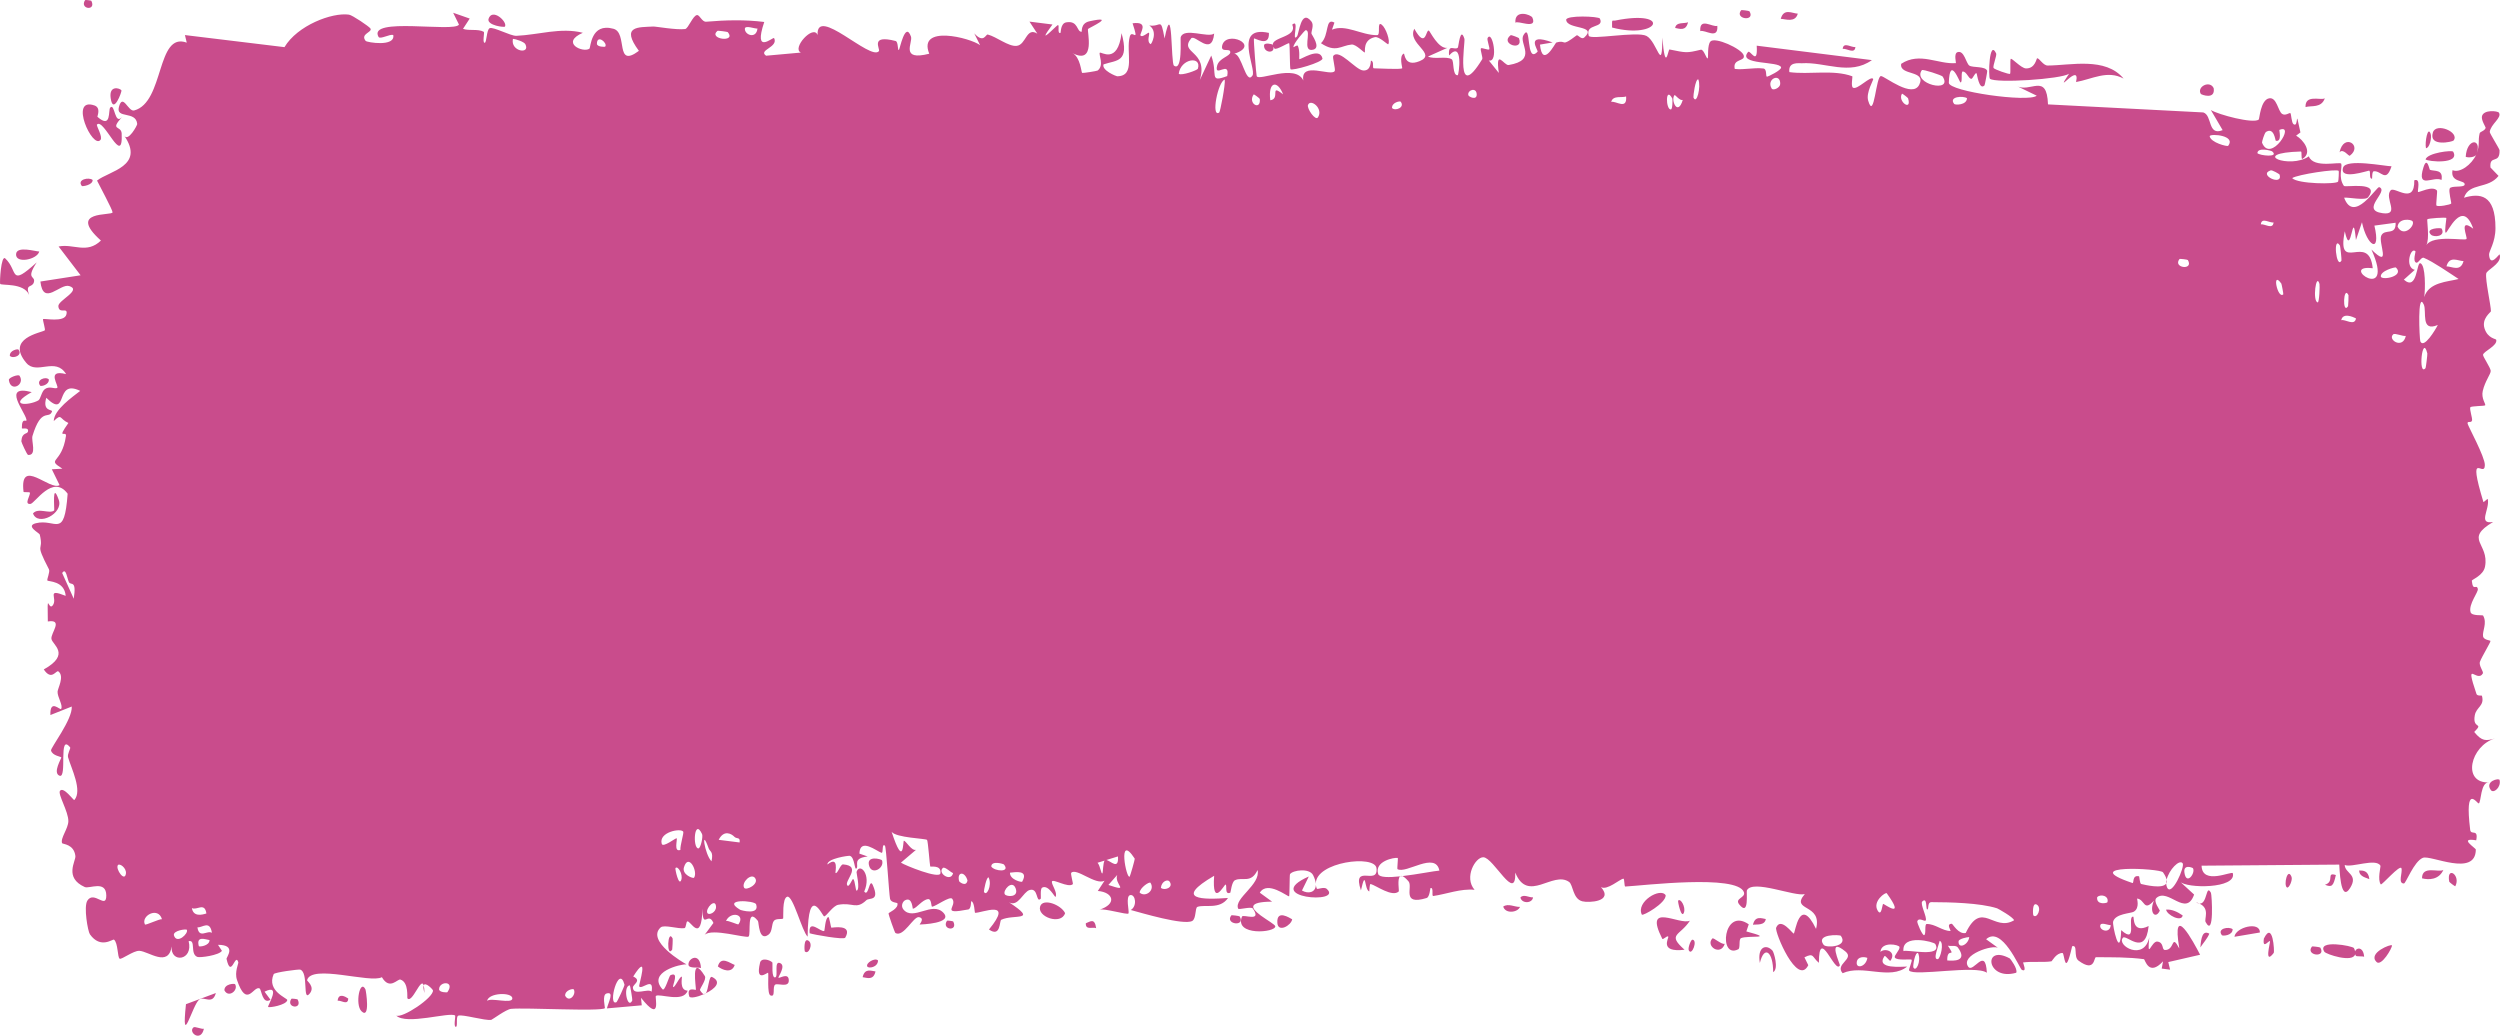 <?xml version="1.0" encoding="UTF-8"?> <svg xmlns="http://www.w3.org/2000/svg" viewBox="0 0 70 29" fill="none"><path d="M5.416 28.768C5.46 28.732 5.634 28.821 5.709 28.805C5.624 29.195 5.26 28.902 5.416 28.768ZM13.152 0.52C13.09 0.616 13.027 0.712 12.964 0.808C13.142 0.871 13.381 0.8 13.546 0.891C13.573 0.907 13.503 1.185 13.567 1.198C13.631 1.21 13.619 0.829 13.712 0.789C13.816 0.744 14.293 1.009 14.458 1.003C15.076 0.977 15.7 0.76 16.319 0.918C15.68 1.199 16.324 1.486 16.503 1.364C16.543 1.336 16.536 0.628 17.178 0.806C17.585 0.919 17.209 1.931 17.889 1.424C17.366 0.717 17.88 0.766 18.29 0.743C18.361 0.738 18.932 0.845 19.184 0.813C19.27 0.803 19.402 0.432 19.516 0.422C19.595 0.416 19.655 0.618 19.772 0.608C20.317 0.562 20.853 0.547 21.399 0.615C21.08 1.567 21.65 1.021 21.675 1.067C21.805 1.325 21.217 1.399 21.45 1.56C21.775 1.531 22.1 1.501 22.425 1.472C22.158 1.355 22.779 0.67 22.893 0.982C22.843 0.14 24.375 1.714 24.609 1.433C24.657 1.374 24.339 0.958 25.077 1.148C25.157 1.169 25.127 1.423 25.169 1.399C25.194 1.385 25.346 0.578 25.507 1.024C25.567 1.187 25.188 1.717 26.019 1.504C25.688 0.682 27.17 1.059 27.443 1.265C27.388 1.154 27.334 1.044 27.279 0.934C27.549 1.231 27.598 0.952 27.658 0.967C27.903 1.029 28.239 1.31 28.467 1.284C28.734 1.255 28.735 0.744 29.046 0.943C28.972 0.83 28.898 0.717 28.825 0.605C29.04 0.632 29.254 0.659 29.469 0.686C28.971 1.362 29.576 0.718 29.616 0.704C29.68 0.679 29.588 0.956 29.695 0.921C29.706 0.916 29.69 0.655 29.854 0.626C30.196 0.566 30.142 0.893 30.285 0.89C30.299 0.888 30.253 0.653 30.5 0.597C31.289 0.421 30.497 0.777 30.466 0.81C30.427 0.853 30.697 1.834 30.027 1.486C30.252 1.597 30.275 2.031 30.3 2.042C30.323 2.051 30.712 1.99 30.734 1.975C30.925 1.827 30.757 1.53 30.794 1.477C30.825 1.434 31.294 1.821 31.404 0.928C31.629 1.752 31.275 1.676 30.898 1.803C30.843 1.972 31.257 2.136 31.279 2.136C31.812 2.134 31.517 1.457 31.634 1.024C31.695 0.798 31.912 1.26 31.712 0.652C32.196 0.588 31.902 0.94 31.933 0.992C31.981 1.069 32.15 0.895 32.171 0.918C32.203 0.952 32.094 1.162 32.217 1.236C32.237 1.247 32.435 0.885 32.18 0.713C32.521 0.764 32.493 0.455 32.608 1.077C32.843 -0.099 32.779 1.772 32.871 1.838C33.117 2.012 33.046 1.089 33.059 1.044C33.148 0.755 33.828 1.072 33.997 0.939C33.931 1.604 33.458 0.946 33.352 1.075C32.999 1.505 33.849 1.408 33.593 2.244C33.7 2.014 33.807 1.785 33.915 1.555C34.111 2.092 33.832 2.327 34.362 2.13C34.449 1.667 33.987 2.204 34.08 1.838C34.135 1.624 34.442 1.578 34.448 1.465C34.454 1.329 34.176 1.49 34.22 1.281C34.316 0.829 35.328 1.259 34.557 1.506C34.772 1.498 34.883 2.396 35.069 2.116C35.19 1.935 34.512 0.694 35.529 0.921C35.551 1.346 35.123 1.047 35.111 1.079C35.096 1.126 35.173 2.083 35.187 2.13C35.234 2.286 36.273 1.773 36.493 2.254C36.406 1.701 37.278 2.156 37.373 1.987C37.398 1.94 37.303 1.602 37.331 1.566C37.499 1.352 37.955 1.957 38.167 1.973C38.404 1.991 38.374 1.698 38.387 1.698C38.491 1.715 38.408 1.913 38.471 1.913C38.568 1.912 39.229 1.952 39.262 1.911C39.272 1.898 39.164 1.564 39.308 1.5C39.333 1.489 39.317 1.886 39.744 1.714C40.258 1.508 39.387 1.221 39.601 0.806C39.931 1.397 39.92 0.812 40.01 0.858C40.041 0.874 40.272 1.372 40.523 1.341C40.343 1.422 40.163 1.503 39.983 1.583C40.16 1.671 40.503 1.563 40.649 1.661C40.72 1.709 40.661 2.118 40.816 2.107C40.849 2.103 40.978 1.106 40.574 1.553C40.541 1.197 40.734 1.429 40.823 1.329C40.837 1.313 40.89 0.718 41.004 1.088C41.032 1.179 40.733 2.913 41.502 1.658C41.527 1.617 41.441 1.4 41.465 1.355C41.481 1.325 41.678 1.412 41.7 1.382C41.722 1.349 41.627 1.111 41.653 1.065C41.788 0.824 41.966 1.765 41.687 1.693C41.781 1.809 41.874 1.926 41.967 2.042C41.867 1.333 42.114 1.842 42.242 1.821C43.07 1.681 42.516 1.22 42.658 0.982C42.887 0.599 42.712 1.812 43.052 1.447C43.083 1.413 42.673 0.898 43.474 1.189C43.356 1.209 43.237 1.229 43.119 1.249C43.188 1.934 43.547 1.202 43.574 1.192C43.889 1.098 43.676 1.345 44.143 0.992C44.185 0.96 44.276 1.13 44.365 1.045C44.735 0.698 43.877 0.834 43.853 0.557C43.843 0.421 44.765 0.455 44.797 0.52C44.931 0.806 44.379 0.646 44.484 1.001C44.523 1.127 45.838 0.868 46.102 1.006C46.406 1.167 46.543 2.097 46.545 1.052C46.631 2.078 46.707 1.378 46.746 1.385C47.217 1.48 47.218 1.49 47.622 1.392C47.711 1.371 47.786 1.682 47.818 1.629C47.836 1.598 47.802 1.265 47.892 1.162C48.017 1.022 48.767 1.364 48.823 1.548C48.879 1.732 48.506 1.628 48.573 1.93C48.843 1.961 49.102 1.886 49.373 1.918C49.486 1.932 49.428 2.144 49.477 2.148C49.498 2.151 49.887 1.964 49.87 1.886C49.832 1.704 48.629 1.827 48.946 1.456C49.007 1.384 49.223 1.872 49.188 1.279C50.263 1.413 51.338 1.548 52.413 1.683C51.795 2.126 51.1 1.729 50.453 1.771C50.365 1.776 50.065 1.719 50.102 2.019C50.652 2.096 51.336 1.94 51.864 2.136C51.88 2.142 51.819 2.412 51.882 2.454C52 2.534 52.386 2.099 52.45 2.212C52.462 2.238 52.242 2.593 52.309 2.819C52.48 3.398 52.523 2.115 52.671 2.13C52.785 2.143 53.549 2.763 53.74 2.371C53.943 1.953 53.176 2.129 53.233 1.787C53.751 1.444 54.276 1.81 54.766 1.767C54.775 1.766 54.7 1.499 54.809 1.461C54.999 1.396 55.049 1.776 55.142 1.837C55.242 1.901 55.595 1.847 55.642 1.985C55.648 2.003 55.576 2.38 55.566 2.391C55.412 2.546 55.357 2.057 55.343 2.051C55.291 2.032 55.239 2.219 55.191 2.208C55.112 2.19 55.069 2.016 54.964 2.001C54.892 1.99 54.962 2.323 54.892 2.307C54.867 2.3 54.593 1.541 54.567 2.316C54.559 2.561 56.803 2.875 57.028 2.679C56.835 2.586 56.643 2.493 56.45 2.399C56.841 2.626 57.311 2.007 57.344 2.923C58.793 2.998 60.242 3.073 61.691 3.148C61.95 3.226 61.808 3.815 62.234 3.644C62.124 3.456 62.014 3.269 61.904 3.081C62.122 3.213 63.089 3.47 63.245 3.348C63.266 3.332 63.294 2.799 63.535 2.753C63.75 2.713 63.784 3.112 63.899 3.189C63.995 3.252 64.103 3.147 64.132 3.169C64.154 3.187 64.162 3.431 64.215 3.474C64.382 3.606 64.247 2.918 64.412 3.708C64.372 3.738 64.332 3.768 64.291 3.798C64.492 3.912 64.766 4.271 64.471 4.447C64.42 4.478 64.463 4.242 64.425 4.242C62.94 4.286 64.126 4.745 64.647 4.378C64.781 4.728 65.53 4.515 65.555 4.584C65.59 4.684 65.462 4.963 65.629 5.205C65.665 5.256 66.667 5.06 66.306 5.525C66.232 5.621 65.751 5.521 65.635 5.534C65.908 6.276 66.547 5.213 66.619 5.24C66.909 5.356 66.062 5.883 66.715 5.97C67.217 6.036 66.746 5.54 66.939 5.329C67.047 5.21 67.615 5.756 67.6 5.049C67.795 4.974 67.68 5.348 67.705 5.375C67.728 5.399 68.112 5.187 68.236 5.336C68.251 5.354 68.204 5.722 68.219 5.752C68.249 5.803 68.619 5.73 68.634 5.699C68.644 5.677 68.555 5.356 68.592 5.278C68.634 5.188 68.99 5.263 69.01 5.171C69.037 5.032 68.598 5.124 68.671 4.764C68.874 4.855 69.204 4.615 69.337 4.325C69.304 4.408 69.108 4.42 69.04 4.391C69.072 3.864 69.493 3.871 69.349 4.288C69.441 4.064 69.378 3.945 69.43 3.734C69.444 3.681 69.574 3.67 69.599 3.578C69.602 3.56 69.468 3.361 69.495 3.254C69.543 3.061 69.938 3.105 69.97 3.155C70.061 3.299 69.739 3.473 69.713 3.695C69.709 3.729 69.982 4.165 69.987 4.203C70.002 4.616 69.698 4.318 69.733 4.69C69.808 4.768 69.883 4.847 69.959 4.925C69.668 5.302 69.131 5.108 68.992 5.536C69.423 5.409 69.874 5.424 69.873 6.387C69.873 6.793 69.686 7.031 69.694 7.134C69.721 7.504 69.979 7.103 69.989 7.122C69.996 7.144 70 7.166 70 7.188C70 7.188 70 7.188 70 7.188C70 7.404 69.632 7.56 69.614 7.658C69.583 7.834 69.747 8.555 69.746 8.715C69.741 8.747 69.479 8.918 69.567 9.197C69.656 9.478 69.886 9.484 69.894 9.513C69.938 9.682 69.537 9.835 69.525 9.935C69.519 9.985 69.734 10.294 69.74 10.383C69.745 10.472 69.582 10.666 69.517 10.947C69.469 11.156 69.609 11.316 69.585 11.349C69.567 11.371 69.188 11.367 69.169 11.404C69.142 11.458 69.231 11.708 69.218 11.77C69.199 11.86 69.077 11.77 69.093 11.862C69.105 11.931 69.579 12.792 69.576 13.022C69.57 13.414 69.069 12.512 69.536 14.059C69.539 14.069 69.653 13.959 69.656 13.969C69.726 14.253 69.362 14.691 69.807 14.615C68.978 15.109 69.704 15.204 69.581 15.864C69.534 16.118 69.213 16.223 69.211 16.261C69.242 16.583 69.345 16.333 69.379 16.491C69.399 16.579 69.111 16.92 69.176 17.141C69.209 17.255 69.514 17.214 69.527 17.236C69.648 17.446 69.5 17.672 69.526 17.82C69.544 17.92 69.728 17.928 69.733 17.946C69.741 17.983 69.49 18.387 69.439 18.528C69.399 18.637 69.547 18.808 69.52 18.856C69.353 19.14 68.999 18.415 69.341 19.431C69.361 19.494 69.49 19.468 69.494 19.481C69.574 19.769 69.336 19.794 69.294 20.029C69.221 20.436 69.562 20.209 69.278 20.495C69.492 20.761 69.61 20.75 69.86 20.676C69.169 20.882 68.925 21.934 69.692 21.908C69.448 21.891 69.475 22.485 69.403 22.495C69.357 22.501 69.004 21.911 69.165 23.235C69.186 23.401 69.401 23.19 69.334 23.529C68.818 23.443 69.323 23.744 69.323 23.789C69.317 24.569 68.056 23.93 67.84 24.019C67.588 24.122 67.365 24.737 67.31 24.738C67.13 24.738 67.28 24.426 67.24 24.311C67.199 24.198 66.688 24.796 66.662 24.763C66.563 24.631 66.664 24.261 66.653 24.242C66.531 24.016 65.844 24.305 65.652 24.219C65.658 24.459 66.044 24.478 65.803 24.864C65.523 25.313 65.507 24.255 65.499 24.209C64.214 24.219 62.929 24.229 61.644 24.239C61.66 24.801 62.5 24.377 62.519 24.451C62.632 24.89 61.212 24.882 61.038 24.683C61.17 24.805 61.303 24.926 61.435 25.048C61.209 25.695 60.709 24.854 60.383 25.14C60.277 25.232 60.48 25.482 60.475 25.499C60.357 25.75 60.166 25.557 60.309 25.219C60.019 25.543 60.062 25.186 59.839 25.159C59.828 25.158 59.923 25.419 59.748 25.527C59.665 25.578 59.226 25.579 59.167 25.807C59.143 25.903 59.365 26.916 59.393 26.044C59.871 26.469 59.546 25.647 59.731 25.667C59.76 25.672 59.694 26.158 60.162 25.929C60.073 26.806 59.535 26.151 59.442 26.257C59.252 26.475 60.036 26.928 60.18 26.244C60.113 26.929 60.236 26.337 60.41 26.364C60.602 26.395 60.519 26.599 60.622 26.6C60.905 26.605 60.788 26.122 61.021 26.558C60.794 25.209 61.421 26.38 61.603 26.733C61.306 26.801 61.009 26.87 60.712 26.938C60.728 27.009 60.745 27.08 60.763 27.151C60.684 27.14 60.606 27.131 60.528 27.12C60.54 27.052 60.553 26.985 60.565 26.917C60.161 27.358 60.063 26.862 60.03 26.857C59.606 26.799 59.116 26.803 58.687 26.802C58.623 26.802 58.667 27.243 58.199 26.898C58.049 26.788 58.19 26.444 58.02 26.495C57.809 27.428 57.812 26.684 57.749 26.683C57.569 26.683 57.458 26.915 57.441 26.917C57.218 26.953 56.891 26.914 56.645 26.949C56.641 26.952 56.768 27.239 56.609 27.154C56.553 27.124 56.05 25.9 55.611 26.299C55.726 26.382 55.84 26.464 55.954 26.547C55.82 26.431 54.879 26.74 55.109 27.067C55.25 27.267 55.594 26.479 55.632 27.237C55.319 27.01 53.59 27.35 53.455 27.174C53.436 27.148 53.551 26.902 53.525 26.871C53.505 26.847 53.109 26.905 53.056 26.811C53.025 26.755 53.2 26.604 53.186 26.515C53.173 26.452 52.679 26.346 52.651 26.655C52.772 26.531 53.114 26.639 52.934 26.899C52.911 26.931 52.792 26.733 52.764 26.773C52.505 27.151 53.28 27.061 53.401 27.064C52.913 27.457 52.159 26.994 51.594 27.25C51.366 26.993 51.933 26.857 51.675 26.644C51.139 26.203 51.532 26.999 51.516 27.032C51.383 27.291 50.929 25.903 50.929 26.959C50.735 26.8 50.798 26.667 50.524 26.805C50.56 26.878 50.596 26.952 50.632 27.025C50.328 27.637 49.684 26.093 49.732 25.975C49.862 25.66 50.197 26.152 50.226 26.14C50.268 26.122 50.385 25.05 50.849 26.009C51.039 25.29 50.114 25.523 50.535 25.034C50.251 25.114 49.081 24.613 48.913 24.929C48.892 24.97 48.986 25.687 48.697 25.322C48.56 25.148 48.891 25.14 48.828 24.977C48.635 24.476 46.008 24.796 45.508 24.823C45.476 24.824 45.488 24.601 45.456 24.603C45.358 24.61 45.002 24.941 44.827 24.839C45.19 25.25 44.485 25.282 44.306 25.237C44.034 25.168 44.051 24.777 43.934 24.694C43.481 24.373 42.779 25.302 42.428 24.433C42.447 25.295 41.82 24.011 41.534 24.003C41.31 23.997 40.986 24.567 41.288 24.915C40.902 24.875 40.496 25.036 40.133 25.088C40.074 25.097 40.156 24.842 40.054 24.865C40.045 24.869 40.032 25.119 39.944 25.145C39.221 25.363 39.573 24.832 39.437 24.676C39.361 24.589 39.306 24.545 39.264 24.531C39.686 24.482 40.173 24.384 40.303 24.377C40.192 23.825 39.368 24.483 39.127 24.334C39.118 24.329 39.148 24.025 39.139 24.023C39.139 24.023 39.139 24.023 39.139 24.023C39.048 24 38.472 24.112 38.59 24.474C38.622 24.571 38.888 24.571 39.202 24.538C39.117 24.606 39.181 24.946 39.165 24.961C38.983 25.129 38.537 24.797 38.379 24.752C38.343 24.742 38.345 24.96 38.339 24.961C38.195 24.911 38.254 24.288 38.106 24.931C37.846 24.154 38.595 24.816 38.542 24.311C38.502 23.923 36.837 24.132 36.843 24.743C36.837 24.678 36.814 24.597 36.767 24.504C36.663 24.299 36.2 24.363 36.12 24.476C36.106 24.498 36.111 25.092 36.095 25.097C36.053 25.111 35.487 24.645 35.275 24.996C35.389 25.079 35.504 25.163 35.618 25.246C34.928 25.251 35.035 25.428 35.264 25.605C35.276 25.607 35.287 25.63 35.298 25.632C35.476 25.763 35.705 25.89 35.708 25.936C35.721 26.115 34.551 26.215 34.776 25.664C34.807 25.588 35.349 25.834 35.081 25.441C35.034 25.372 34.686 25.484 34.668 25.441C34.546 25.153 35.305 24.77 35.212 24.361C35.028 24.75 34.791 24.545 34.58 24.646C34.484 24.691 34.461 24.989 34.449 24.995C34.271 25.072 34.371 24.76 34.312 24.768C34.28 24.773 33.931 25.438 33.996 24.522C32.845 25.195 33.678 25.195 34.384 25.143C34.161 25.477 33.724 25.316 33.527 25.393C33.457 25.421 33.498 25.727 33.38 25.788C33.135 25.913 31.965 25.562 31.661 25.48C31.848 25.372 31.794 25.039 31.649 25.062C31.505 25.085 31.626 25.529 31.598 25.577C31.567 25.626 30.89 25.417 30.777 25.474C31.288 25.313 31.172 24.982 30.739 24.947C30.802 24.851 30.865 24.756 30.927 24.66C30.674 24.794 30.14 24.288 29.994 24.439C29.971 24.463 30.053 24.742 30.04 24.756C29.912 24.874 29.474 24.59 29.453 24.685C29.436 24.764 29.623 24.998 29.554 25.113C29.539 25.137 29.359 24.76 29.182 24.853C29.116 24.887 29.156 25.151 29.139 25.166C29.001 25.293 29.082 24.849 28.83 24.92C28.645 24.973 28.508 25.407 28.252 25.264C29.091 25.817 28.386 25.586 28.035 25.754C27.979 25.781 28.027 26.26 27.691 26.026C28.406 25.16 27.487 25.569 27.299 25.559C27.289 25.556 27.285 25.24 27.193 25.235C27.186 25.235 27.197 25.449 27.111 25.465C26.299 25.62 26.818 25.378 26.664 25.168C26.598 25.078 26.203 25.38 26.097 25.387C26.072 25.388 26.084 25.166 25.989 25.175C25.821 25.191 25.671 25.427 25.561 25.446C25.548 25.447 25.547 25.097 25.338 25.21C25.279 25.242 25.213 25.366 25.297 25.467C25.574 25.798 26.1 25.225 26.414 25.556C26.7 25.857 25.798 25.885 25.751 25.887C25.734 25.888 25.91 25.714 25.731 25.68C25.578 25.651 25.299 26.256 25.071 26.124C25.054 26.114 24.872 25.602 24.88 25.572C24.888 25.55 25.168 25.439 25.127 25.29C25.122 25.273 24.944 25.277 24.921 25.166C24.893 25.032 24.816 23.712 24.778 23.679C24.681 23.598 24.744 23.899 24.681 23.878C24.546 23.834 24.078 23.443 24.063 23.901C24.14 23.928 24.218 23.955 24.295 23.982C23.865 24.029 24.048 24.224 23.987 24.31C23.921 24.402 23.94 24 23.795 23.963C23.763 23.954 23.156 24.038 23.167 24.207C23.503 23.938 23.379 24.435 23.394 24.444C23.453 24.476 23.528 24.198 23.607 24.203C24.162 24.247 23.602 24.687 23.733 24.8C23.778 24.838 23.868 24.6 23.887 24.612C23.949 24.652 23.95 24.963 23.992 24.938C24.089 24.879 23.976 24.439 23.983 24.416C24.07 24.14 24.409 24.483 24.198 24.963C24.324 25.136 24.339 24.553 24.44 24.786C24.639 25.247 24.34 25.128 24.259 25.205C23.968 25.482 23.882 25.258 23.471 25.334C23.323 25.361 23.147 25.645 23.078 25.66C23.035 25.67 22.626 24.685 22.614 26.227C22.455 26.077 22.205 25.061 22.042 25.108C21.895 25.15 21.941 25.696 21.928 25.717C21.907 25.75 21.729 25.707 21.669 25.784C21.598 25.875 21.633 26.083 21.521 26.168C21.243 26.379 21.25 25.822 21.222 25.786C20.89 25.367 21.035 26.16 20.961 26.223C20.893 26.281 19.932 25.977 19.729 26.177C19.812 26.066 19.894 25.954 19.976 25.843C19.829 25.495 19.673 26.061 19.67 25.439C19.64 26.444 19.336 25.772 19.245 25.798C19.209 25.809 19.212 25.98 19.166 25.988C18.99 26.017 18.594 25.881 18.498 25.968C18.085 26.342 19.141 26.964 19.224 27.002C19.058 26.991 18.116 27.216 18.549 27.699C18.616 27.774 18.734 27.324 18.772 27.306C19.026 27.191 18.826 27.594 18.846 27.632C18.88 27.694 19.048 27.304 19.092 27.351C19.106 27.366 19.012 27.73 19.254 27.738C19.135 28.092 18.453 27.804 18.364 27.887C18.332 27.916 18.532 28.673 17.948 27.938C17.955 28.009 17.962 28.079 17.969 28.149C17.644 28.178 17.319 28.207 16.994 28.235C17.029 28.074 17.212 27.749 16.982 27.818C16.85 27.858 16.948 28.218 16.936 28.229C16.817 28.328 14.717 28.208 14.31 28.248C14.171 28.261 13.785 28.55 13.756 28.556C13.58 28.585 12.957 28.396 12.833 28.438C12.755 28.463 12.829 28.765 12.759 28.751C12.695 28.737 12.762 28.446 12.743 28.434C12.584 28.328 11.379 28.71 11.093 28.436C11.268 28.518 12.141 27.936 12.123 27.731C12.119 27.703 11.907 27.482 11.863 27.59C11.791 27.337 11.543 28.105 11.408 27.954C11.393 27.937 11.453 27.506 11.212 27.428C11.129 27.402 10.912 27.737 10.693 27.361C10.377 27.542 8.713 26.984 8.598 27.446C8.595 27.471 8.829 27.63 8.671 27.82C8.461 28.072 8.65 27.222 8.404 27.149C8.367 27.137 7.685 27.224 7.663 27.276C7.456 27.753 8.052 27.947 8.044 28.002C8.023 28.142 7.528 28.226 7.507 28.193C7.488 28.159 7.892 27.527 7.407 27.767C7.462 27.842 7.518 27.918 7.574 27.993C7.345 28.14 7.323 27.703 7.268 27.676C7.096 27.592 6.91 28.256 6.635 27.436C6.562 27.218 6.683 26.976 6.673 26.944C6.586 26.651 6.474 27.434 6.343 26.849C6.333 26.806 6.639 26.456 6.104 26.455C6.141 26.511 6.177 26.567 6.214 26.623C6.139 26.748 5.597 26.823 5.524 26.793C5.311 26.706 5.496 26.304 5.282 26.352C5.42 26.904 4.768 26.976 4.806 26.501C4.715 27.097 4.162 26.637 3.902 26.623C3.738 26.614 3.403 26.875 3.351 26.844C3.287 26.807 3.307 26.4 3.192 26.31C3.159 26.284 2.818 26.582 2.518 26.161C2.46 26.08 2.338 25.39 2.446 25.218C2.631 24.923 2.98 25.478 2.976 25.071C2.971 24.635 2.5 24.894 2.373 24.837C1.788 24.574 2.126 24.11 2.111 23.97C2.072 23.629 1.752 23.639 1.739 23.609C1.684 23.472 1.91 23.203 1.914 22.994C1.918 22.723 1.61 22.234 1.68 22.143C1.78 22.013 2.063 22.421 2.081 22.401C2.315 22.138 1.994 21.512 1.906 21.205C1.879 21.11 1.986 20.955 1.964 20.927C1.625 20.506 1.892 21.807 1.667 21.72C1.466 21.642 1.725 21.231 1.717 21.208C1.707 21.183 1.467 21.161 1.429 21.015C1.411 20.942 2.035 20.142 2.009 19.783C1.81 19.863 1.611 19.942 1.411 20.021C1.396 19.553 1.682 19.897 1.712 19.849C1.772 19.752 1.605 19.515 1.612 19.367C1.616 19.273 1.812 18.938 1.635 18.799C1.575 18.751 1.447 19.079 1.226 18.744C1.995 18.316 1.462 18.053 1.44 17.888C1.418 17.722 1.785 17.332 1.339 17.401C1.32 16.49 1.349 17.113 1.475 16.953C1.63 16.756 1.272 16.457 1.839 16.684C1.806 16.258 1.351 16.288 1.327 16.254C1.306 16.223 1.407 16.013 1.371 15.942C0.944 15.119 1.237 15.495 1.114 14.969C1.103 14.922 0.699 14.727 1.006 14.65C1.566 14.511 1.8 15.115 1.894 13.824C1.48 13.263 0.978 14.096 0.853 14.11C0.66 14.131 0.859 13.867 0.836 13.793C0.827 13.77 0.661 13.791 0.659 13.77C0.541 12.785 1.398 13.754 1.668 13.583C1.596 13.435 1.524 13.288 1.451 13.14C1.549 13.134 1.648 13.129 1.746 13.123C1.278 12.826 1.729 13.01 1.846 12.213C1.872 12.034 1.565 12.341 1.915 11.843C1.657 11.728 1.739 11.565 1.505 11.79C1.511 11.47 2.038 11.109 2.246 10.945C1.512 10.586 1.93 11.759 1.296 11.138C1.178 11.534 1.481 11.457 1.456 11.522C1.368 11.757 1.16 11.384 0.909 12.207C0.869 12.343 1.041 12.759 0.786 12.738C0.757 12.736 0.595 12.38 0.597 12.354C0.619 12.076 0.78 12.18 0.786 12.064C0.793 11.954 0.613 12.02 0.612 11.99C0.607 11.641 0.762 11.856 0.74 11.747C0.691 11.51 0.044 10.759 0.888 10.979C0.187 11.373 0.798 11.364 1.071 11.213C1.141 11.175 1.158 10.966 1.258 10.894C1.385 10.8 1.534 10.9 1.6 10.862C1.671 10.82 1.268 10.328 1.851 10.475C1.555 9.985 1.03 10.507 0.738 10.163C0.15 9.468 1.149 9.319 1.253 9.251C1.28 9.233 1.188 8.952 1.206 8.935C1.236 8.908 1.803 9.038 1.859 8.805C1.915 8.573 1.651 8.816 1.634 8.573C1.622 8.41 2.306 8.12 1.936 8.009C1.68 7.932 1.21 8.589 1.131 7.883C1.506 7.825 1.881 7.766 2.257 7.708C2.051 7.439 1.846 7.171 1.641 6.902C2.062 6.817 2.426 7.12 2.826 6.736C1.865 5.876 3.138 6.05 3.152 5.945C3.156 5.882 2.778 5.184 2.717 5.056C3.052 4.788 4.071 4.656 3.475 3.794C3.583 3.989 3.845 3.508 3.842 3.472C3.808 3.091 3.237 3.338 3.33 2.994C3.438 2.595 3.59 3.137 3.756 3.093C4.608 2.868 4.374 0.879 5.229 1.194C5.212 1.123 5.195 1.052 5.178 0.982C6.107 1.094 7.036 1.207 7.965 1.32C8.328 0.712 9.296 0.343 9.771 0.41C9.866 0.423 10.336 0.742 10.372 0.797C10.437 0.905 10.076 0.945 10.239 1.146C10.274 1.187 11.069 1.321 11.012 0.982C10.923 0.942 10.644 1.113 10.599 1.033C10.278 0.462 12.729 0.918 12.851 0.688C12.797 0.577 12.742 0.467 12.688 0.357C12.843 0.411 12.997 0.465 13.152 0.52ZM6.044 27.805C5.951 28.146 5.718 27.89 5.581 27.986C5.391 28.12 5.068 29.433 5.207 28.117C5.486 28.013 5.765 27.909 6.044 27.805ZM10.121 28.314C9.934 28.13 10.079 27.395 10.232 27.701C10.249 27.736 10.374 28.56 10.121 28.314ZM8.159 27.965C8.167 27.955 8.329 27.974 8.335 27.986C8.48 28.281 7.992 28.221 8.159 27.965ZM17.633 27.588C17.427 27.619 17.576 28.288 17.704 28.012C17.712 27.995 17.646 27.586 17.633 27.588ZM17.486 27.57C17.326 26.972 17.004 28.184 17.26 28.062C17.285 28.05 17.494 27.599 17.486 27.57ZM9.454 28.021C9.475 27.792 9.668 27.903 9.75 27.958C9.748 28.167 9.535 27.996 9.454 28.021ZM14.346 27.958C14.354 27.777 13.684 27.788 13.638 28.025C13.744 27.924 14.338 28.12 14.346 27.958ZM16.066 27.704C16.049 27.674 15.817 27.721 15.824 27.88C15.937 28.088 16.143 27.846 16.066 27.704ZM19.485 27.715C19.497 27.675 19.324 26.663 19.735 27.329C19.795 27.427 19.579 27.691 19.601 27.727C19.646 27.799 19.681 27.831 19.71 27.837C19.518 27.921 19.319 27.961 19.3 27.899C19.21 27.609 19.479 27.732 19.485 27.715ZM21.279 26.961C21.319 26.796 21.571 26.884 21.628 26.952C21.638 26.965 21.595 27.399 21.708 27.366C21.799 27.34 21.663 26.895 21.841 26.966C22.02 27.038 21.78 27.355 21.796 27.377C21.817 27.407 22.095 27.207 22.086 27.465C22.079 27.657 21.782 27.527 21.709 27.568C21.615 27.62 21.729 27.939 21.572 27.871C21.473 27.828 21.528 27.267 21.507 27.239C21.489 27.216 21.144 27.539 21.28 26.963C21.28 26.962 21.279 26.962 21.279 26.961ZM19.762 27.812C19.747 27.831 19.73 27.841 19.71 27.837C19.727 27.83 19.745 27.821 19.762 27.812ZM6.584 27.559C6.681 27.733 6.393 27.954 6.283 27.727C6.281 27.545 6.569 27.532 6.584 27.559ZM19.939 27.356C20.224 27.496 20.014 27.689 19.762 27.812C19.842 27.707 19.844 27.309 19.939 27.356ZM11.863 27.59C11.875 27.631 11.883 27.697 11.884 27.804C11.852 27.686 11.85 27.623 11.863 27.59ZM12.527 27.781C12.755 27.454 12.292 27.468 12.295 27.701C12.297 27.789 12.518 27.794 12.527 27.781ZM17.897 27.619C17.876 27.588 18.2 26.602 17.73 27.342C17.981 27.458 17.717 27.565 17.721 27.651C17.731 27.899 18.151 27.661 18.245 27.768C18.318 27.325 17.966 27.725 17.898 27.619C17.898 27.619 17.897 27.619 17.897 27.619ZM24.514 27.2C24.457 27.46 24.276 27.377 24.154 27.361C24.211 27.101 24.392 27.185 24.514 27.2ZM56.454 27.237C55.617 27.478 55.509 26.419 56.275 26.837C56.289 26.846 56.505 27.13 56.454 27.237ZM49.276 26.963C49.197 26.501 49.458 26.427 49.63 26.618C49.668 26.66 49.812 27.128 49.648 27.22C49.653 26.66 49.4 26.446 49.276 26.963ZM20.1 27.06C20.183 26.753 20.438 26.971 20.572 27.018C20.49 27.271 20.219 27.157 20.1 27.06ZM53.706 26.685C53.617 26.65 53.558 27.052 53.573 27.085C53.641 27.238 53.806 26.913 53.706 26.685ZM19.277 27.012C19.265 26.828 19.603 26.651 19.627 27.106C19.554 27.073 19.285 27.128 19.277 27.012ZM24.284 27.062C24.231 26.968 24.503 26.801 24.585 26.894C24.578 27.09 24.318 27.123 24.284 27.062ZM52.286 26.821C52.208 26.787 52.01 26.776 51.989 26.938C51.961 27.141 52.251 27.072 52.286 26.821ZM66.975 26.471C66.984 26.544 66.679 27.069 66.543 26.936C66.285 26.682 66.964 26.419 66.975 26.471ZM54.54 26.478C54.789 26.86 54.513 26.49 54.523 26.892C54.691 26.907 55.108 26.927 54.821 26.531C54.766 26.454 54.618 26.504 54.54 26.478ZM54.31 26.343C54.284 26.474 54.104 26.884 54.26 26.855C54.331 26.841 54.447 26.384 54.31 26.343ZM65.082 26.649C64.859 26.294 65.882 26.485 65.911 26.547C65.927 26.58 65.937 26.611 65.943 26.637C65.981 26.524 66.174 26.504 66.196 26.79C66.138 26.766 65.98 26.791 65.962 26.759C65.954 26.746 65.948 26.733 65.944 26.721C65.876 26.968 65.125 26.717 65.082 26.649ZM63.387 26.283C63.643 25.758 63.688 26.651 63.666 26.68C63.388 27.045 63.569 26.387 63.561 26.356C63.541 26.305 63.344 26.61 63.388 26.283C63.388 26.283 63.388 26.283 63.387 26.283ZM64.735 26.503C64.745 26.491 64.96 26.519 64.969 26.533C65.144 26.833 64.537 26.756 64.735 26.503ZM22.632 26.336C22.785 26.425 22.635 26.753 22.533 26.636C22.525 26.624 22.497 26.258 22.632 26.336ZM54.188 26.432C54.152 26.37 53.242 26.136 53.297 26.632C53.374 26.573 54.409 26.829 54.188 26.432ZM47.386 26.311C47.546 26.315 47.371 26.783 47.286 26.609C47.254 26.544 47.346 26.311 47.386 26.311ZM18.822 26.588C18.655 26.845 18.69 25.982 18.834 26.278C18.84 26.29 18.828 26.578 18.822 26.588ZM48.668 26.581C48.114 26.864 48.246 25.381 48.965 25.881C48.943 25.948 48.92 26.014 48.898 26.08C49.728 26.302 48.955 26.184 48.751 26.267C48.674 26.299 48.739 26.547 48.669 26.582C48.669 26.582 48.668 26.581 48.668 26.581ZM46.542 26.283C46.009 25.23 47.026 25.916 47.318 25.779C47.035 26.213 46.667 26.148 47.168 26.593C46.435 26.679 46.74 26.26 46.711 26.225C46.676 26.186 46.565 26.328 46.542 26.283ZM47.948 26.276C47.979 26.245 48.211 26.46 48.294 26.425C48.178 26.785 47.743 26.485 47.948 26.276ZM61.611 26.527C61.63 26.245 61.678 26.038 61.861 26.143C61.804 26.285 61.687 26.407 61.611 26.527ZM5.867 26.322C5.741 26.302 5.49 26.196 5.567 26.492C5.575 26.517 5.867 26.488 5.867 26.322ZM51.544 26.203C51.517 26.169 50.824 26.145 51.063 26.457C51.136 26.55 51.767 26.511 51.544 26.203ZM55.139 26.239C55.081 26.236 54.844 26.289 54.84 26.356C54.824 26.586 55.113 26.459 55.139 26.239ZM5.231 26.034C5.214 26.004 4.829 26.056 4.871 26.193C4.951 26.451 5.288 26.134 5.231 26.034ZM23.19 25.676C23.223 25.666 23.265 25.972 23.276 25.975C23.302 25.98 23.892 25.862 23.667 26.255C23.629 26.321 22.781 26.17 22.67 26.131C22.628 25.711 22.99 26.11 23.078 26.067C23.094 26.059 23.104 25.707 23.19 25.678C23.19 25.677 23.19 25.677 23.19 25.676ZM62.565 26.23C62.591 25.963 63.285 25.786 63.276 26.11C63.039 26.15 62.802 26.19 62.565 26.23ZM62.213 26.186C62.065 25.997 62.411 25.934 62.514 26.018C62.515 26.198 62.234 26.213 62.213 26.186ZM53.824 25.241C53.754 25.306 53.968 25.696 53.92 25.772C53.889 25.819 53.734 25.673 53.684 25.795C53.67 25.834 53.829 26.2 53.875 26.184C53.94 26.163 53.877 25.875 53.948 25.872C54.184 25.866 54.394 26.072 54.615 26.067C54.636 26.066 54.48 25.863 54.651 25.866C54.677 25.866 54.836 26.169 55.04 26.124C55.491 25.184 55.822 26.107 56.394 25.768C56.373 25.68 55.945 25.442 55.919 25.433C55.441 25.279 54.584 25.262 54.083 25.26C53.955 25.259 54.017 25.458 53.962 25.465C53.918 25.471 53.97 25.102 53.824 25.241ZM5.934 26.119C5.874 25.751 5.663 25.983 5.528 25.965C5.576 26.296 5.803 26.037 5.934 26.119ZM59.1 25.901C59.032 25.915 58.823 25.804 58.806 25.915C58.783 26.059 59.086 26.151 59.1 25.901ZM26.516 25.78C26.523 25.77 26.685 25.79 26.691 25.802C26.836 26.097 26.349 26.037 26.516 25.78ZM30.403 25.851C30.526 25.806 30.651 25.691 30.692 25.989C30.613 25.944 30.389 26.059 30.403 25.851ZM35.766 25.843C35.74 25.452 36.111 25.705 36.181 25.74C36.155 25.913 35.785 26.124 35.766 25.843ZM61.584 25.301C61.81 25.324 61.763 24.732 61.907 25C61.93 25.045 62.006 26.278 61.757 25.816C61.712 25.733 61.888 25.44 61.584 25.301ZM49.083 25.894C49.14 25.635 49.321 25.712 49.442 25.733C49.415 25.925 49.169 25.875 49.083 25.894ZM4.535 25.738C4.428 25.373 3.937 25.644 4.058 25.885C4.076 25.916 4.466 25.724 4.535 25.738ZM20.677 25.881C20.879 25.594 20.46 25.505 20.328 25.786C20.388 25.767 20.663 25.9 20.677 25.881ZM34.478 25.63C34.487 25.618 34.702 25.646 34.711 25.66C34.887 25.96 34.281 25.883 34.478 25.63ZM29.125 25.377C29.202 25.14 29.71 25.331 29.823 25.568C29.714 25.914 29.029 25.672 29.125 25.377ZM60.651 25.469C60.812 25.457 60.966 25.529 61.115 25.632C61.084 25.831 60.668 25.618 60.651 25.469ZM35.264 25.605C35.276 25.607 35.287 25.63 35.298 25.632C35.287 25.623 35.276 25.614 35.264 25.605ZM57.03 25.329C56.895 25.25 56.923 25.615 56.931 25.627C57.033 25.745 57.184 25.418 57.03 25.329ZM5.779 25.577C5.732 25.248 5.504 25.503 5.373 25.425C5.411 25.685 5.674 25.611 5.779 25.577ZM45.971 25.609C45.8 25.252 46.493 24.837 46.639 25.067C46.65 25.288 45.996 25.658 45.971 25.609ZM20.049 25.387C20.035 25.13 19.744 25.441 19.806 25.563C19.845 25.64 20.057 25.548 20.049 25.387ZM46.988 25.218C47.053 25.139 47.205 25.393 47.151 25.549C47.083 25.747 46.971 25.24 46.988 25.218ZM52.829 25.011C52.801 24.971 52.418 25.236 52.576 25.499C52.686 25.682 52.703 25.309 52.729 25.308C52.758 25.309 53.373 25.765 52.829 25.011ZM42.09 25.384C42.234 25.285 42.409 25.4 42.56 25.393C42.498 25.552 42.151 25.596 42.09 25.384ZM21.171 25.319C21.136 25.214 20.18 25.151 20.723 25.473C20.755 25.491 21.277 25.634 21.171 25.319ZM61.584 25.301C61.555 25.298 61.522 25.285 61.484 25.26C61.522 25.27 61.555 25.288 61.584 25.301ZM59.008 25.262C59.061 25.074 58.798 25.024 58.72 25.124C58.696 25.353 59.002 25.288 59.008 25.262ZM42.572 25.131C42.659 25.023 42.817 25.138 42.925 25.125C42.906 25.3 42.609 25.308 42.572 25.131ZM36.455 24.934C36.628 25.038 36.841 24.99 36.844 24.777C36.848 24.81 36.856 24.846 36.87 24.881C36.884 24.917 37.069 24.817 37.15 24.89C37.632 25.323 35.289 25.145 36.647 24.541C36.583 24.672 36.519 24.803 36.455 24.934ZM28.438 24.874C28.34 24.614 28.065 24.94 28.136 25.042C28.186 25.113 28.536 25.136 28.438 24.874ZM32.215 24.72C32.186 24.674 31.917 24.856 31.91 24.993C32.065 25.137 32.349 24.936 32.215 24.72ZM27.683 24.57C27.622 24.531 27.543 24.95 27.55 24.968C27.613 25.121 27.787 24.803 27.683 24.57ZM61.114 24.171C61.023 24.051 60.73 24.355 60.666 24.632C60.655 24.578 60.623 24.508 60.564 24.425C60.565 24.425 60.565 24.425 60.565 24.425C60.486 24.313 58.124 24.191 59.708 24.724C59.758 24.741 59.69 24.492 59.892 24.536C59.905 24.539 59.912 24.742 59.953 24.752C60.048 24.773 60.553 24.901 60.654 24.738C60.655 24.776 60.662 24.811 60.676 24.844C60.8 25.137 61.185 24.264 61.114 24.171ZM32.747 24.683C32.693 24.608 32.522 24.679 32.505 24.858C32.59 24.946 32.873 24.858 32.747 24.683ZM21.141 24.584C21.031 24.437 20.752 24.712 20.836 24.858C20.888 24.948 21.268 24.753 21.141 24.584ZM31.035 24.779C31.666 24.99 31.185 24.762 31.282 24.499C31.2 24.592 31.117 24.685 31.035 24.779ZM64.035 24.849C63.934 24.789 64.052 24.271 64.163 24.552C64.198 24.641 64.091 24.882 64.035 24.849ZM68.579 24.688C68.493 24.229 68.912 24.499 68.749 24.814C68.742 24.825 68.585 24.706 68.579 24.688ZM65.404 24.501C65.335 24.814 65.291 24.851 65.099 24.773C65.383 24.685 65.119 24.409 65.404 24.501ZM36.843 24.743C36.843 24.756 36.844 24.765 36.844 24.777C36.843 24.765 36.843 24.754 36.843 24.743ZM27.09 24.651C27.011 24.386 26.789 24.406 26.855 24.672C26.862 24.697 27.058 24.847 27.09 24.651ZM60.666 24.632C60.677 24.679 60.672 24.71 60.654 24.738C60.654 24.703 60.658 24.669 60.666 24.632ZM28.279 24.435C28.271 24.633 28.608 24.71 28.621 24.687C28.814 24.344 28.418 24.423 28.279 24.435ZM18.913 24.306C18.896 24.327 19.008 24.837 19.076 24.637C19.13 24.482 18.978 24.227 18.913 24.306ZM66.057 24.373C66.164 24.374 66.314 24.373 66.342 24.616C66.27 24.579 66.055 24.551 66.057 24.373ZM68.415 24.356C68.288 24.641 68.001 24.64 67.817 24.593C67.813 24.218 68.296 24.444 68.415 24.356ZM61.404 24.311C61.395 24.296 61.127 24.184 61.164 24.435C61.217 24.803 61.479 24.448 61.404 24.311ZM19.433 24.577C19.552 24.404 19.277 23.872 19.151 24.283C19.086 24.493 19.413 24.606 19.433 24.577ZM26.398 24.304C26.241 24.45 26.632 24.708 26.686 24.446C26.614 24.425 26.454 24.253 26.398 24.304ZM31.771 24.039C31.274 23.282 31.545 24.663 31.633 24.541C31.645 24.524 31.784 24.057 31.771 24.039ZM3.3 24.225C3.229 24.33 3.492 24.711 3.526 24.46C3.547 24.303 3.345 24.158 3.3 24.225ZM39.264 24.531C39.243 24.533 39.222 24.536 39.202 24.538C39.218 24.526 39.238 24.521 39.264 24.531ZM24.965 23.29C25.315 24.359 25.279 23.535 25.309 23.54C25.375 23.551 25.527 23.84 25.651 23.793C25.509 23.913 25.367 24.033 25.226 24.154C25.338 24.231 26.312 24.625 26.332 24.451C26.362 24.204 26.055 24.282 26.046 24.26C26.033 24.229 25.985 23.543 25.957 23.517C25.91 23.475 25.096 23.461 24.965 23.29ZM30.731 24.157C30.811 24.239 30.834 24.511 30.871 24.446C30.883 24.424 30.885 24.164 30.928 24.097C30.863 24.117 30.797 24.137 30.731 24.157ZM24.338 24.251C24.239 23.934 24.683 24.055 24.697 24.09C24.773 24.305 24.419 24.51 24.338 24.251ZM28.11 24.205C28.094 24.187 27.753 24.088 27.756 24.264C27.846 24.398 28.302 24.437 28.11 24.205ZM30.982 24.079C31.102 24.11 31.329 24.371 31.303 23.98C31.302 23.98 31.302 23.98 31.302 23.98C31.195 24.013 31.089 24.046 30.982 24.079ZM19.842 23.752C19.62 23.13 19.725 23.916 19.922 24.117C19.982 23.837 19.879 23.853 19.842 23.752ZM19.131 23.288C19.069 23.176 18.432 23.299 18.529 23.628C18.564 23.745 18.93 23.45 18.947 23.472C18.973 23.506 18.856 23.87 19.051 23.798C19.04 23.675 19.152 23.326 19.131 23.288ZM19.658 23.354C19.437 22.881 19.388 23.753 19.554 23.756C19.619 23.757 19.69 23.422 19.658 23.354ZM20.561 23.428C20.481 23.345 20.269 23.225 20.123 23.515C20.319 23.54 20.514 23.564 20.709 23.589C20.732 23.425 20.63 23.501 20.56 23.428C20.56 23.428 20.56 23.428 20.561 23.428ZM69.742 22.12C69.567 21.873 69.971 21.778 69.988 21.838C70.039 22.04 69.82 22.23 69.742 22.12ZM1.929 16.298C1.88 16.2 1.848 15.875 1.741 16.045C1.849 16.285 1.957 16.524 2.065 16.764C2.149 16.215 1.982 16.407 1.929 16.298ZM1.517 14.293C1.532 14.279 1.449 13.435 1.646 13.999C1.779 14.379 1.055 14.75 0.924 14.376C1.068 14.202 1.385 14.401 1.517 14.293ZM0.248 10.639C0.24 10.572 0.515 10.473 0.547 10.521C0.714 10.771 0.294 11 0.248 10.639ZM1.126 10.8C0.997 10.636 1.283 10.531 1.368 10.625C1.376 10.782 1.146 10.824 1.126 10.8ZM67.965 9.896C67.825 9.322 67.7 10.557 67.915 10.308C67.925 10.296 67.971 9.924 67.965 9.896ZM0.517 9.788C0.646 9.952 0.361 10.057 0.275 9.963C0.268 9.806 0.498 9.764 0.517 9.788ZM67.867 8.529C67.681 8.116 67.746 9.502 67.769 9.558C67.865 9.778 68.192 9.234 68.259 9.099C67.769 9.307 67.954 8.724 67.867 8.529ZM67.011 9.361C66.84 9.509 67.279 9.792 67.363 9.405C67.278 9.424 67.06 9.318 67.011 9.361ZM65.968 8.917C65.875 8.867 65.6 8.748 65.554 8.966C65.655 8.927 65.928 9.141 65.968 8.917ZM65.758 8.264C65.614 7.968 65.579 8.831 65.746 8.573C65.752 8.564 65.763 8.28 65.758 8.264ZM64.946 7.952C64.851 7.609 64.743 8.445 64.896 8.467C64.942 8.472 64.956 7.992 64.946 7.952ZM67.635 7.039C67.499 6.891 67.324 7.49 67.614 7.556C67.512 7.647 67.41 7.739 67.308 7.83C67.688 8.166 67.66 7.335 67.769 7.37C67.921 7.419 67.909 8.104 67.879 8.319C68.004 7.899 68.534 7.892 68.841 7.812C68.572 7.636 68.134 7.331 67.868 7.219C67.792 7.187 67.719 7.375 67.654 7.354C67.55 7.319 67.642 7.049 67.635 7.039C67.635 7.039 67.635 7.039 67.635 7.039ZM63.877 7.94C63.599 7.551 63.775 8.39 63.932 8.241C63.939 8.229 63.885 7.949 63.877 7.94ZM0.148 7.237C0.52 7.588 0.25 8.053 1.028 7.347C0.701 7.847 1.01 7.706 0.947 7.908C0.895 8.067 0.703 7.935 0.815 8.257C0.668 7.907 0.031 8.004 0.003 7.947C0.003 7.947 0.003 7.947 0.004 7.947C-0.013 7.913 0.029 7.125 0.148 7.237ZM65.966 6.722C65.873 5.704 65.837 7.32 65.654 6.476C65.411 7.702 66.326 6.476 66.437 7.511C65.443 7.391 67.094 8.537 66.4 6.987C66.972 7.55 66.587 6.796 66.675 6.598C66.77 6.388 67.093 6.616 67.077 6.237C67.077 6.237 67.076 6.237 67.076 6.237C66.879 6.263 66.681 6.29 66.483 6.317C66.677 7.135 66.272 6.89 66.135 6.223C66.079 6.389 66.023 6.556 65.966 6.722ZM67.086 7.49C67.066 7.471 66.636 7.586 66.664 7.75C66.721 7.855 67.332 7.73 67.086 7.49ZM68.979 7.311C68.825 7.309 68.586 7.15 68.501 7.458C68.656 7.46 68.895 7.62 68.979 7.311ZM61.026 7.253C60.828 7.506 61.435 7.581 61.26 7.281C61.251 7.267 61.035 7.241 61.026 7.253ZM65.519 6.876C65.318 6.565 65.413 7.555 65.561 7.297C65.57 7.282 65.528 6.89 65.519 6.876ZM0.45 7.117C0.463 6.874 1.003 7.044 1.099 7.042C1.045 7.268 0.434 7.395 0.45 7.117ZM69.251 6.403C68.944 5.531 68.526 6.539 68.481 6.517C68.435 6.494 68.507 6.113 68.496 6.102C68.472 6.081 67.988 6.113 67.965 6.14C67.948 6.16 68.036 6.696 67.936 6.865C68.131 6.561 69.016 6.751 69.062 6.692C69.097 6.644 68.829 6.081 69.25 6.403C69.251 6.403 69.251 6.403 69.251 6.403ZM68.366 6.4C68.487 6.625 68.148 6.653 68.066 6.57C67.883 6.384 68.351 6.373 68.366 6.4ZM67.55 6.193C67.511 6.142 67.162 6.096 67.132 6.347C67.298 6.671 67.638 6.31 67.55 6.193ZM63.659 6.226C63.568 6.258 63.319 6.066 63.304 6.285C63.395 6.253 63.645 6.445 63.659 6.226ZM2.293 5.209C2.142 5.026 2.492 4.951 2.594 5.039C2.599 5.184 2.306 5.224 2.293 5.209ZM65.484 4.785C65.431 4.719 64.334 4.885 64.18 4.987C64.331 5.153 65.418 5.165 65.467 5.085C65.481 5.06 65.492 4.796 65.484 4.785ZM67.857 4.685C67.958 4.363 68.023 4.749 68.036 4.754C68.16 4.803 68.418 4.73 68.362 5.04C68.142 4.915 67.657 5.324 67.857 4.685ZM63.581 4.77C63.209 4.889 63.924 5.228 63.83 4.892C63.824 4.871 63.62 4.757 63.581 4.77ZM65.607 4.692C65.689 4.432 66.787 4.656 66.963 4.656C66.805 5.136 66.678 4.772 66.466 4.796C66.409 4.803 66.424 5.003 66.418 5.003C66.319 5.012 66.393 4.782 66.332 4.778C66.293 4.777 65.492 5.058 65.607 4.692ZM67.915 4.462C67.976 4.277 68.661 4.198 68.689 4.247C68.895 4.612 67.968 4.526 67.915 4.462ZM65.507 4.265C65.624 3.707 66.169 4.081 65.796 4.359C65.761 4.384 65.61 4.142 65.507 4.265ZM63.621 4.239C63.603 4.222 63.214 4.111 63.207 4.288C63.264 4.357 63.83 4.419 63.621 4.239ZM63.822 3.638C63.813 3.643 63.904 3.984 63.722 3.941C63.707 3.937 63.678 3.553 63.45 3.693C63.403 3.722 63.331 3.977 63.336 3.993C63.575 4.596 64.293 3.44 63.822 3.638ZM67.927 4.15C67.89 3.988 67.979 3.506 68.059 3.75C68.094 3.855 68.03 4.144 67.927 4.15ZM62.389 4.083C62.615 3.791 61.907 3.735 61.87 3.81C61.893 3.992 62.367 4.111 62.389 4.083ZM2.646 2.953C2.646 2.953 2.646 2.953 2.646 2.953C2.836 3.02 2.718 3.263 2.727 3.27C3.131 3.627 3.024 3.077 3.087 3.012C3.223 2.871 3.201 3.541 3.43 3.263C3.052 3.673 3.396 3.501 3.407 3.739C3.449 4.711 2.903 3.284 2.715 3.488C2.688 3.516 2.882 3.826 2.815 3.915C2.596 4.2 1.917 2.7 2.646 2.953ZM68.121 3.708C68.21 3.422 68.878 3.699 68.701 3.934C68.672 3.972 67.992 4.124 68.121 3.708ZM36.903 3.286C37.064 3.039 36.691 2.749 36.623 2.941C36.588 3.037 36.833 3.395 36.903 3.286ZM34.293 2.229C34.102 2.28 33.901 3.31 34.139 3.15C34.164 3.132 34.315 2.372 34.293 2.229ZM46.825 2.759C46.626 2.391 46.638 3.075 46.784 3.065C46.836 3.062 46.832 2.77 46.825 2.759ZM39.219 2.847C39.199 2.823 38.969 2.867 38.977 3.024C39.062 3.119 39.348 3.011 39.219 2.847ZM46.889 2.661C46.77 2.785 46.974 3.279 47.118 2.796C47.045 2.836 46.901 2.649 46.889 2.661ZM65.095 2.753C64.996 3.034 64.716 2.949 64.555 2.998C64.538 2.634 64.98 2.819 65.095 2.753ZM35.103 2.644C34.923 2.9 35.31 3.11 35.274 2.771C35.269 2.753 35.111 2.633 35.103 2.644ZM53.255 2.624C53.123 2.841 53.541 3.133 53.426 2.752C53.42 2.736 53.262 2.612 53.255 2.624ZM55.076 2.75C54.976 2.677 54.551 2.699 54.717 2.911C54.742 2.943 55.068 2.949 55.076 2.75ZM3.099 2.75C3.045 2.376 3.356 2.465 3.401 2.53C3.419 2.558 3.169 3.236 3.099 2.75ZM45.531 2.7C45.428 2.747 45.16 2.658 45.114 2.854C45.239 2.814 45.565 3.091 45.531 2.7ZM35.927 2.642C35.77 2.236 35.501 2.276 35.568 2.807C35.864 2.771 35.531 2.329 35.927 2.642ZM47.553 2.224C47.47 2.193 47.407 2.703 47.416 2.727C47.506 2.955 47.635 2.422 47.553 2.224ZM41.348 2.644C41.343 2.426 41.078 2.525 41.113 2.665C41.125 2.712 41.352 2.82 41.348 2.644ZM61.623 2.63C61.502 2.431 61.873 2.236 61.983 2.468C62.036 2.803 61.639 2.652 61.623 2.63ZM49.846 2.352C49.858 2.028 49.444 2.211 49.607 2.479C49.648 2.546 49.842 2.46 49.846 2.352ZM53.812 1.964C53.534 2.349 54.701 2.623 54.394 2.143C54.373 2.109 53.836 1.931 53.812 1.964ZM55.718 2.205C55.67 2.162 55.694 1.076 55.892 1.495C55.918 1.549 55.796 1.836 55.818 1.902C55.83 1.939 56.261 2.092 56.282 2.067C56.303 2.038 56.278 1.69 56.299 1.651C56.324 1.607 56.589 1.913 56.728 1.916C56.99 1.922 57.019 1.632 57.04 1.631C57.103 1.629 57.208 1.835 57.335 1.835C57.975 1.832 58.953 1.587 59.461 2.201C59.009 1.954 58.579 2.216 58.13 2.297C58.261 1.692 57.469 2.763 57.933 2.065C57.719 2.216 55.875 2.337 55.718 2.205C55.718 2.205 55.718 2.205 55.718 2.205ZM33.54 1.925C33.657 1.554 33.056 1.638 33.005 2.067C33.084 2.126 33.525 1.967 33.54 1.925ZM36.315 1.021C36.371 0.956 36.424 0.232 36.717 0.599C36.718 0.599 36.718 0.599 36.718 0.599C36.804 0.707 36.706 0.883 36.722 0.946C36.727 0.972 36.995 1.332 36.773 1.39C36.434 1.479 36.741 0.851 36.56 0.844C36.538 0.843 36.197 1.235 36.217 1.321C36.219 1.331 36.322 1.248 36.339 1.284C36.403 1.419 36.371 1.645 36.38 1.656C36.41 1.684 36.95 1.298 37.029 1.635C37.054 1.743 36.168 1.994 36.133 1.937C36.111 1.902 36.12 1.273 36.098 1.212C36.086 1.181 35.73 1.416 35.684 1.359C35.67 1.342 35.66 1.324 35.652 1.309C35.706 1.503 35.383 1.489 35.393 1.27C35.399 1.184 35.621 1.234 35.629 1.249C35.633 1.255 35.636 1.264 35.639 1.27C35.593 1.033 36.345 1.044 36.182 0.691C36.401 0.498 36.151 1.209 36.315 1.021ZM37.364 0.633C37.341 0.699 37.319 0.765 37.296 0.831C37.678 0.669 38.118 0.987 38.559 0.985C38.67 0.985 38.541 0.581 38.688 0.691C38.805 0.78 38.935 1.155 38.871 1.238C38.855 1.259 38.617 1.015 38.498 1.04C38.145 1.114 38.234 1.461 38.214 1.47C38.191 1.48 37.969 1.236 37.847 1.247C37.543 1.275 37.404 1.488 36.987 1.21C37.228 0.981 37.096 0.485 37.364 0.633ZM51.596 1.371C51.61 1.153 51.86 1.346 51.951 1.314C51.937 1.533 51.687 1.339 51.596 1.371ZM14.362 1.088C14.285 1.446 14.861 1.534 14.709 1.236C14.675 1.17 14.434 1.09 14.362 1.088ZM16.946 1.305C17.023 1.207 16.713 0.949 16.714 1.226C16.714 1.315 16.936 1.318 16.946 1.305ZM42.299 0.985C42.314 0.974 42.526 1.054 42.532 1.072C42.672 1.452 41.976 1.232 42.299 0.985ZM20.087 0.865C19.819 1.099 20.627 1.201 20.38 0.902C20.368 0.887 20.1 0.853 20.087 0.865ZM21.209 0.799C21.145 0.812 20.86 0.695 20.856 0.805C20.85 0.981 21.177 1.101 21.209 0.799ZM47.608 0.872C47.578 0.468 47.954 0.774 48.085 0.723C48.116 1.127 47.739 0.821 47.608 0.872ZM45.232 0.574C46.819 0.256 46.469 1.118 45.138 0.771C45.136 0.512 45.132 0.594 45.232 0.574ZM47.265 0.622C47.207 0.881 47.027 0.804 46.905 0.783C46.927 0.604 47.177 0.669 47.265 0.622ZM13.677 0.534C13.777 0.207 14.217 0.61 14.139 0.744C14.121 0.773 13.641 0.713 13.677 0.534ZM42.432 0.64C42.395 0.248 42.872 0.408 42.908 0.495C43.056 0.845 42.471 0.553 42.432 0.64ZM49.861 0.527C49.946 0.219 50.184 0.377 50.338 0.382C50.268 0.644 49.992 0.532 49.861 0.527ZM48.752 0.286C48.761 0.274 48.975 0.302 48.985 0.316C49.161 0.616 48.554 0.539 48.752 0.286ZM2.383 0.003C2.39 -0.007 2.552 0.012 2.558 0.024C2.703 0.319 2.216 0.259 2.383 0.003Z" fill="#C94C8C"></path></svg> 